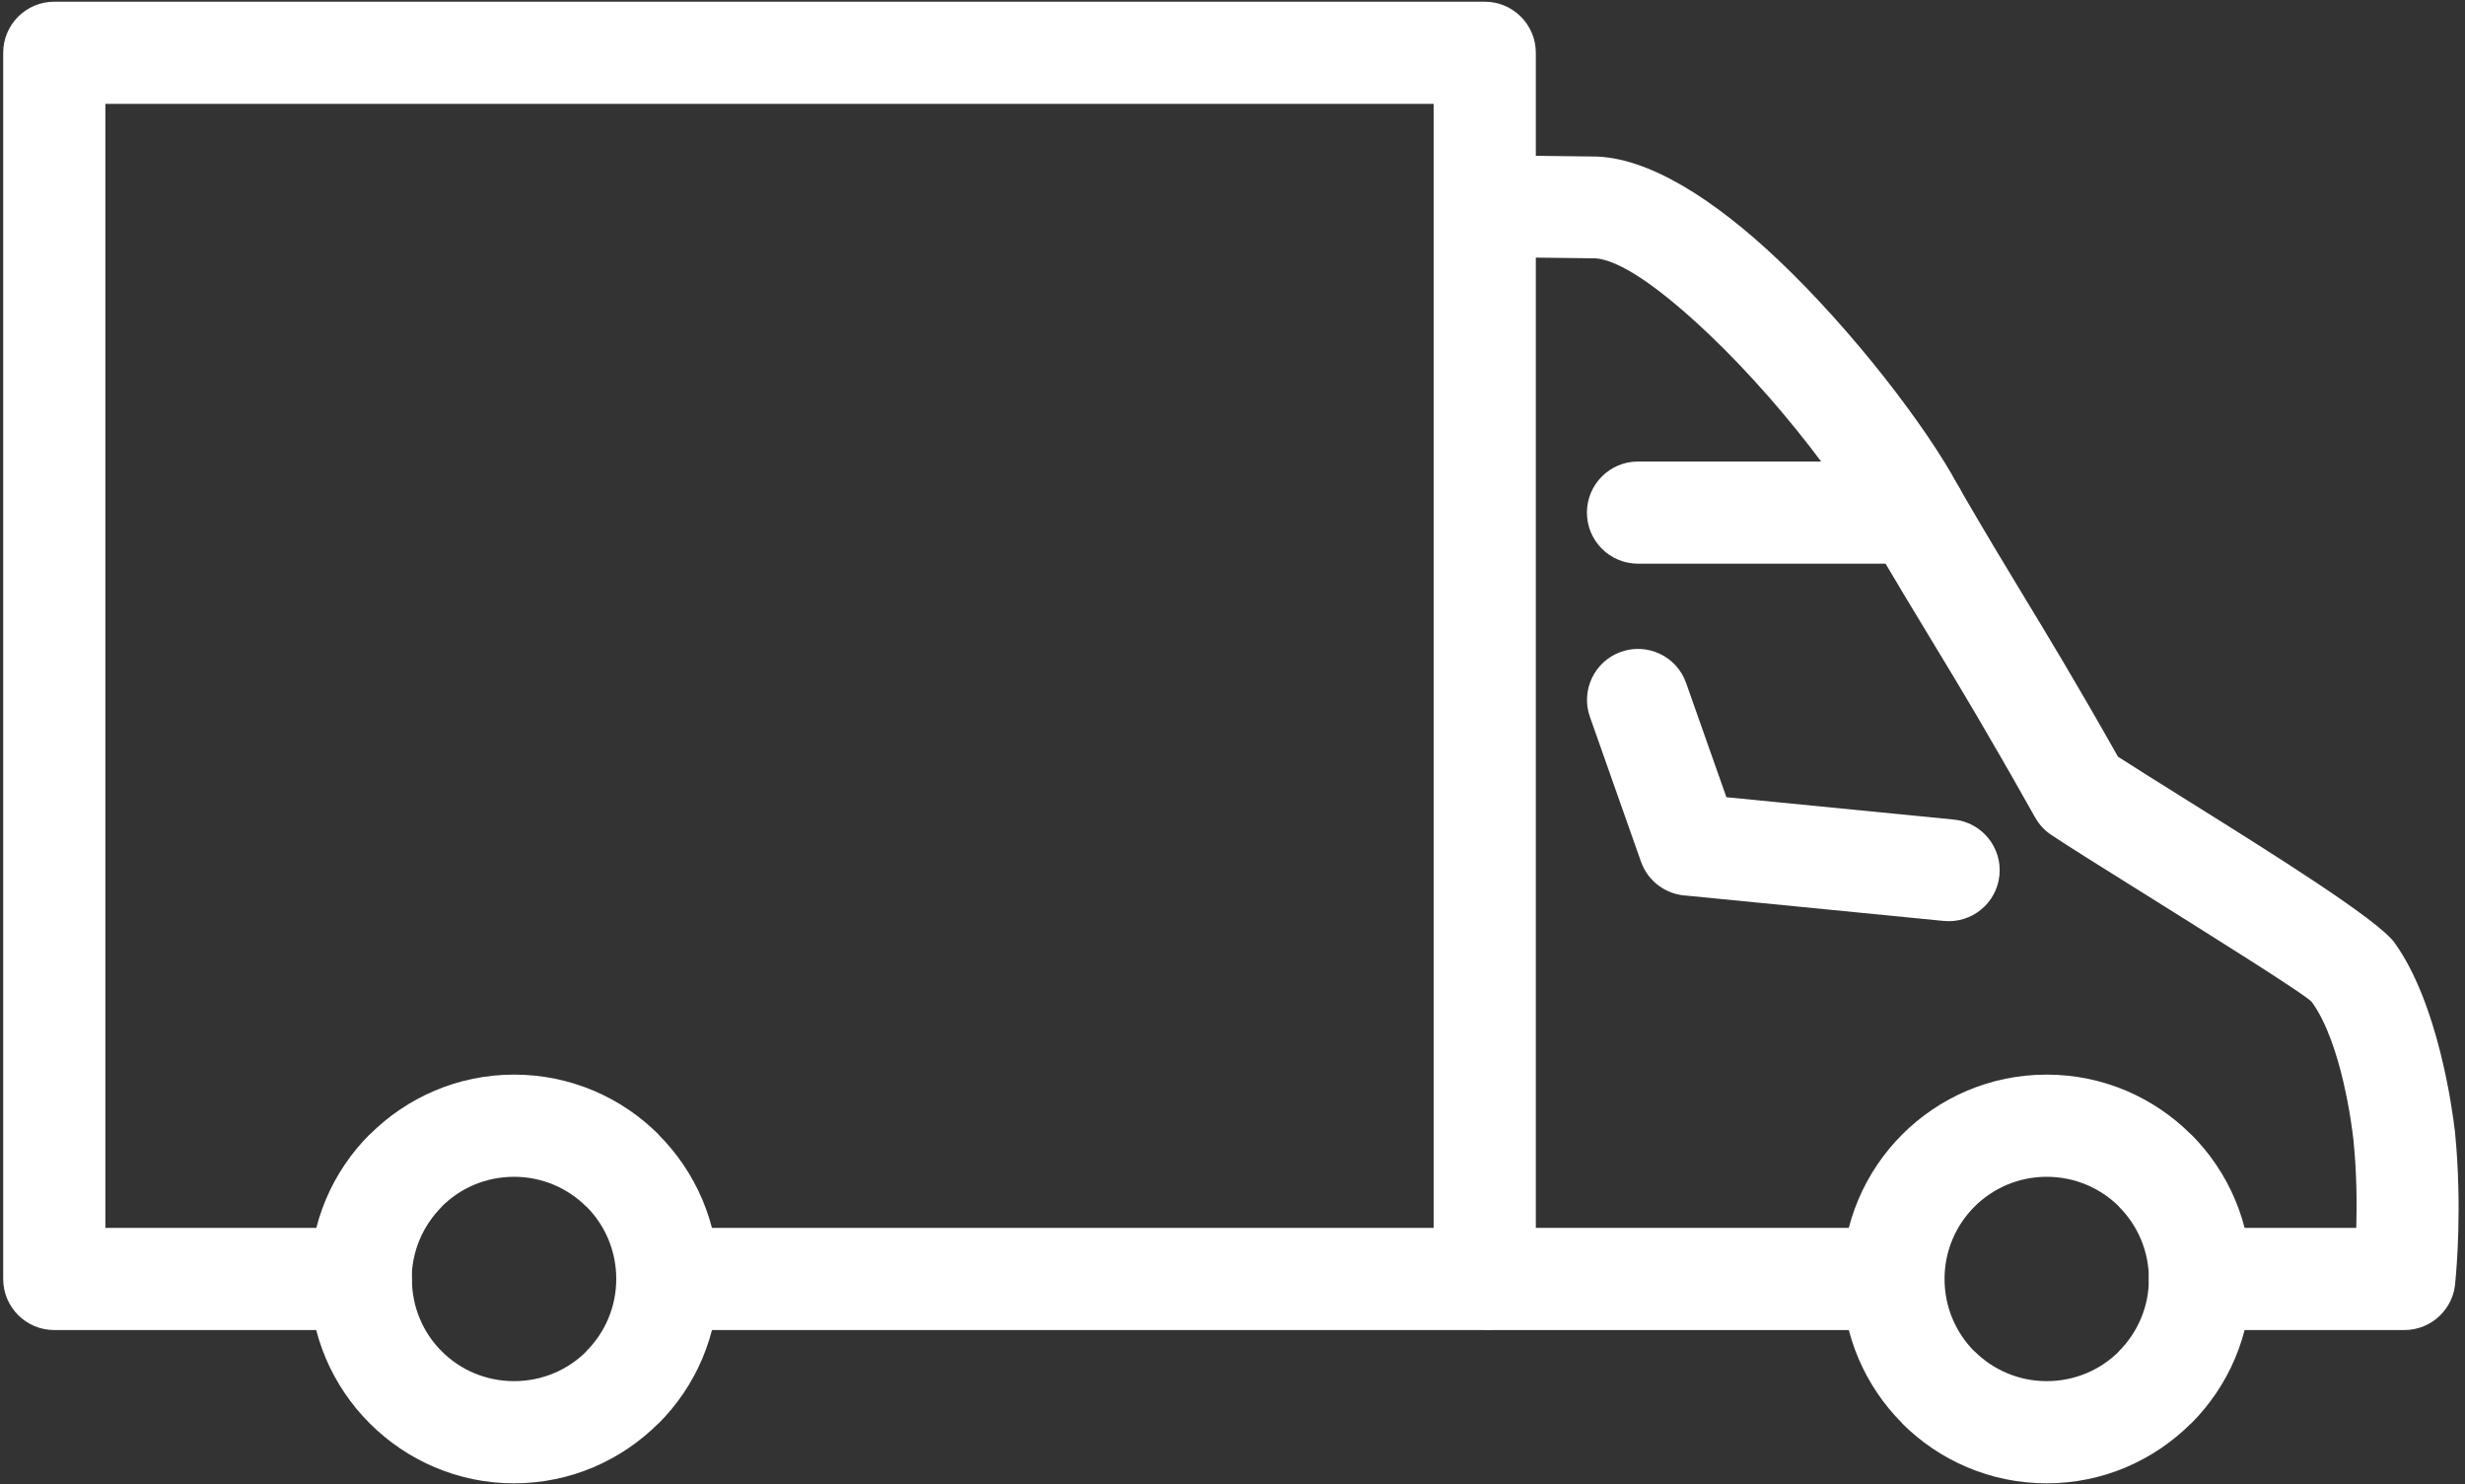 <svg width="201" height="121" viewBox="0 0 201 121" fill="none" xmlns="http://www.w3.org/2000/svg">
<rect x="0" y="0" width="201" height="121" fill="#333333" stroke="none"/>
<path d="M33.587 104.284C33.587 106.596 34.514 108.68 36.011 110.175L36.027 110.191C37.522 111.688 39.606 112.615 41.918 112.615C44.231 112.615 46.316 111.688 47.811 110.191V110.175C49.316 108.669 50.25 106.585 50.25 104.284C50.25 101.971 49.323 99.886 47.827 98.391H47.811C46.305 96.886 44.22 95.953 41.918 95.953H41.916C39.604 95.953 37.522 96.88 36.027 98.375V98.391C34.511 99.908 33.571 101.994 33.571 104.281H33.587V104.284ZM30.153 116.065L30.145 116.057L30.137 116.049C27.12 113.027 25.255 108.864 25.255 104.284V104.281H25.272C25.273 99.671 27.133 95.505 30.137 92.501L30.145 92.51C33.167 89.49 37.332 87.621 41.916 87.621H41.918C46.519 87.621 50.686 89.487 53.701 92.501L53.692 92.51C56.714 95.532 58.582 99.699 58.582 104.284C58.582 108.884 56.715 113.05 53.701 116.065L53.692 116.057C50.669 119.079 46.503 120.947 41.918 120.947C37.337 120.947 33.176 119.082 30.153 116.065Z" fill="white"/>
<path d="M29.421 100.118C31.721 100.118 33.587 101.983 33.587 104.284C33.587 106.584 31.721 108.45 29.421 108.45H4.426C2.126 108.45 0.26 106.584 0.26 104.284V4.305C0.26 2.005 2.126 0.139 4.426 0.139H121.068C123.368 0.139 125.234 2.005 125.234 4.305V104.284C125.234 106.584 123.368 108.45 121.068 108.45H54.416C52.116 108.45 50.25 106.584 50.25 104.284C50.25 101.983 52.116 100.118 54.416 100.118H116.902V8.471H8.592V100.118H29.421Z" fill="white"/>
<path d="M158.561 104.284C158.561 106.591 159.49 108.678 160.991 110.184L160.999 110.176C162.505 111.682 164.59 112.615 166.892 112.615C169.204 112.615 171.288 111.688 172.783 110.191V110.175C174.289 108.669 175.223 106.585 175.223 104.284C175.223 101.982 174.29 99.897 172.784 98.391L172.793 98.383C171.286 96.882 169.199 95.953 166.892 95.953H166.89C164.589 95.953 162.505 96.886 160.999 98.391C159.494 99.897 158.561 101.981 158.561 104.281V104.284ZM155.109 116.05C152.095 113.034 150.229 108.871 150.229 104.284V104.281C150.229 99.682 152.095 95.516 155.109 92.501C158.124 89.487 162.29 87.621 166.89 87.621H166.892C171.479 87.621 175.641 89.485 178.658 92.501H178.674C181.689 95.516 183.555 99.683 183.555 104.284C183.555 108.884 181.688 113.05 178.673 116.065L178.665 116.057C175.642 119.079 171.476 120.947 166.892 120.947C162.291 120.947 158.124 119.081 155.109 116.066V116.05Z" fill="white"/>
<path d="M121.068 100.118H155.273V108.45H121.068V100.118Z" fill="white"/>
<path d="M179.389 108.45C177.088 108.45 175.223 106.584 175.223 104.284C175.223 101.983 177.088 100.118 179.389 100.118H192.135C192.189 98.17 192.173 95.684 191.919 93.126L191.907 92.98C191.802 92.016 190.971 85.118 188.518 81.713C188.141 81.188 180.2 76.223 173.999 72.345C171.221 70.608 168.772 69.077 167.284 68.091C166.712 67.713 166.265 67.217 165.952 66.657L165.95 66.659C161.947 59.541 159.901 56.169 157.781 52.669C156.139 49.962 154.461 47.194 152.535 43.88C151.385 41.895 152.063 39.352 154.048 38.201C156.033 37.051 158.576 37.729 159.727 39.714C162.063 43.735 163.491 46.089 164.875 48.373C167.128 52.09 169.304 55.679 172.705 61.701C174.083 62.589 176.129 63.869 178.392 65.284C185.193 69.536 193.901 74.98 195.253 76.865C198.813 81.806 199.969 90.487 200.156 92.088L200.185 92.314C200.784 98.345 200.296 103.652 200.213 104.481C200.11 106.69 198.286 108.45 196.052 108.45H179.389Z" fill="white"/>
<path d="M133.566 45.963C131.265 45.963 129.4 44.097 129.4 41.797C129.4 39.497 131.265 37.631 133.566 37.631H148.498C145.954 34.221 142.652 30.379 139.26 27.169C135.551 23.66 131.988 21.032 129.877 21.06H129.78H129.764L121.019 20.952C118.728 20.925 116.892 19.044 116.918 16.754C116.944 14.463 118.825 12.627 121.116 12.653L129.877 12.761C134.41 12.753 139.88 16.349 144.954 21.149C151.15 27.012 157.154 34.922 159.624 39.525C160.05 40.179 160.298 40.959 160.298 41.797C160.298 44.097 158.432 45.963 156.132 45.963H133.566Z" fill="white"/>
<path d="M129.644 58.452C128.881 56.286 130.017 53.91 132.183 53.147C134.349 52.385 136.725 53.52 137.487 55.686L140.774 65.002L159.312 66.825C161.593 67.048 163.262 69.083 163.039 71.364C162.815 73.646 160.781 75.314 158.499 75.091L137.551 73.03C135.905 72.958 134.39 71.906 133.809 70.258L129.644 58.452Z" fill="white"/>
</svg>
